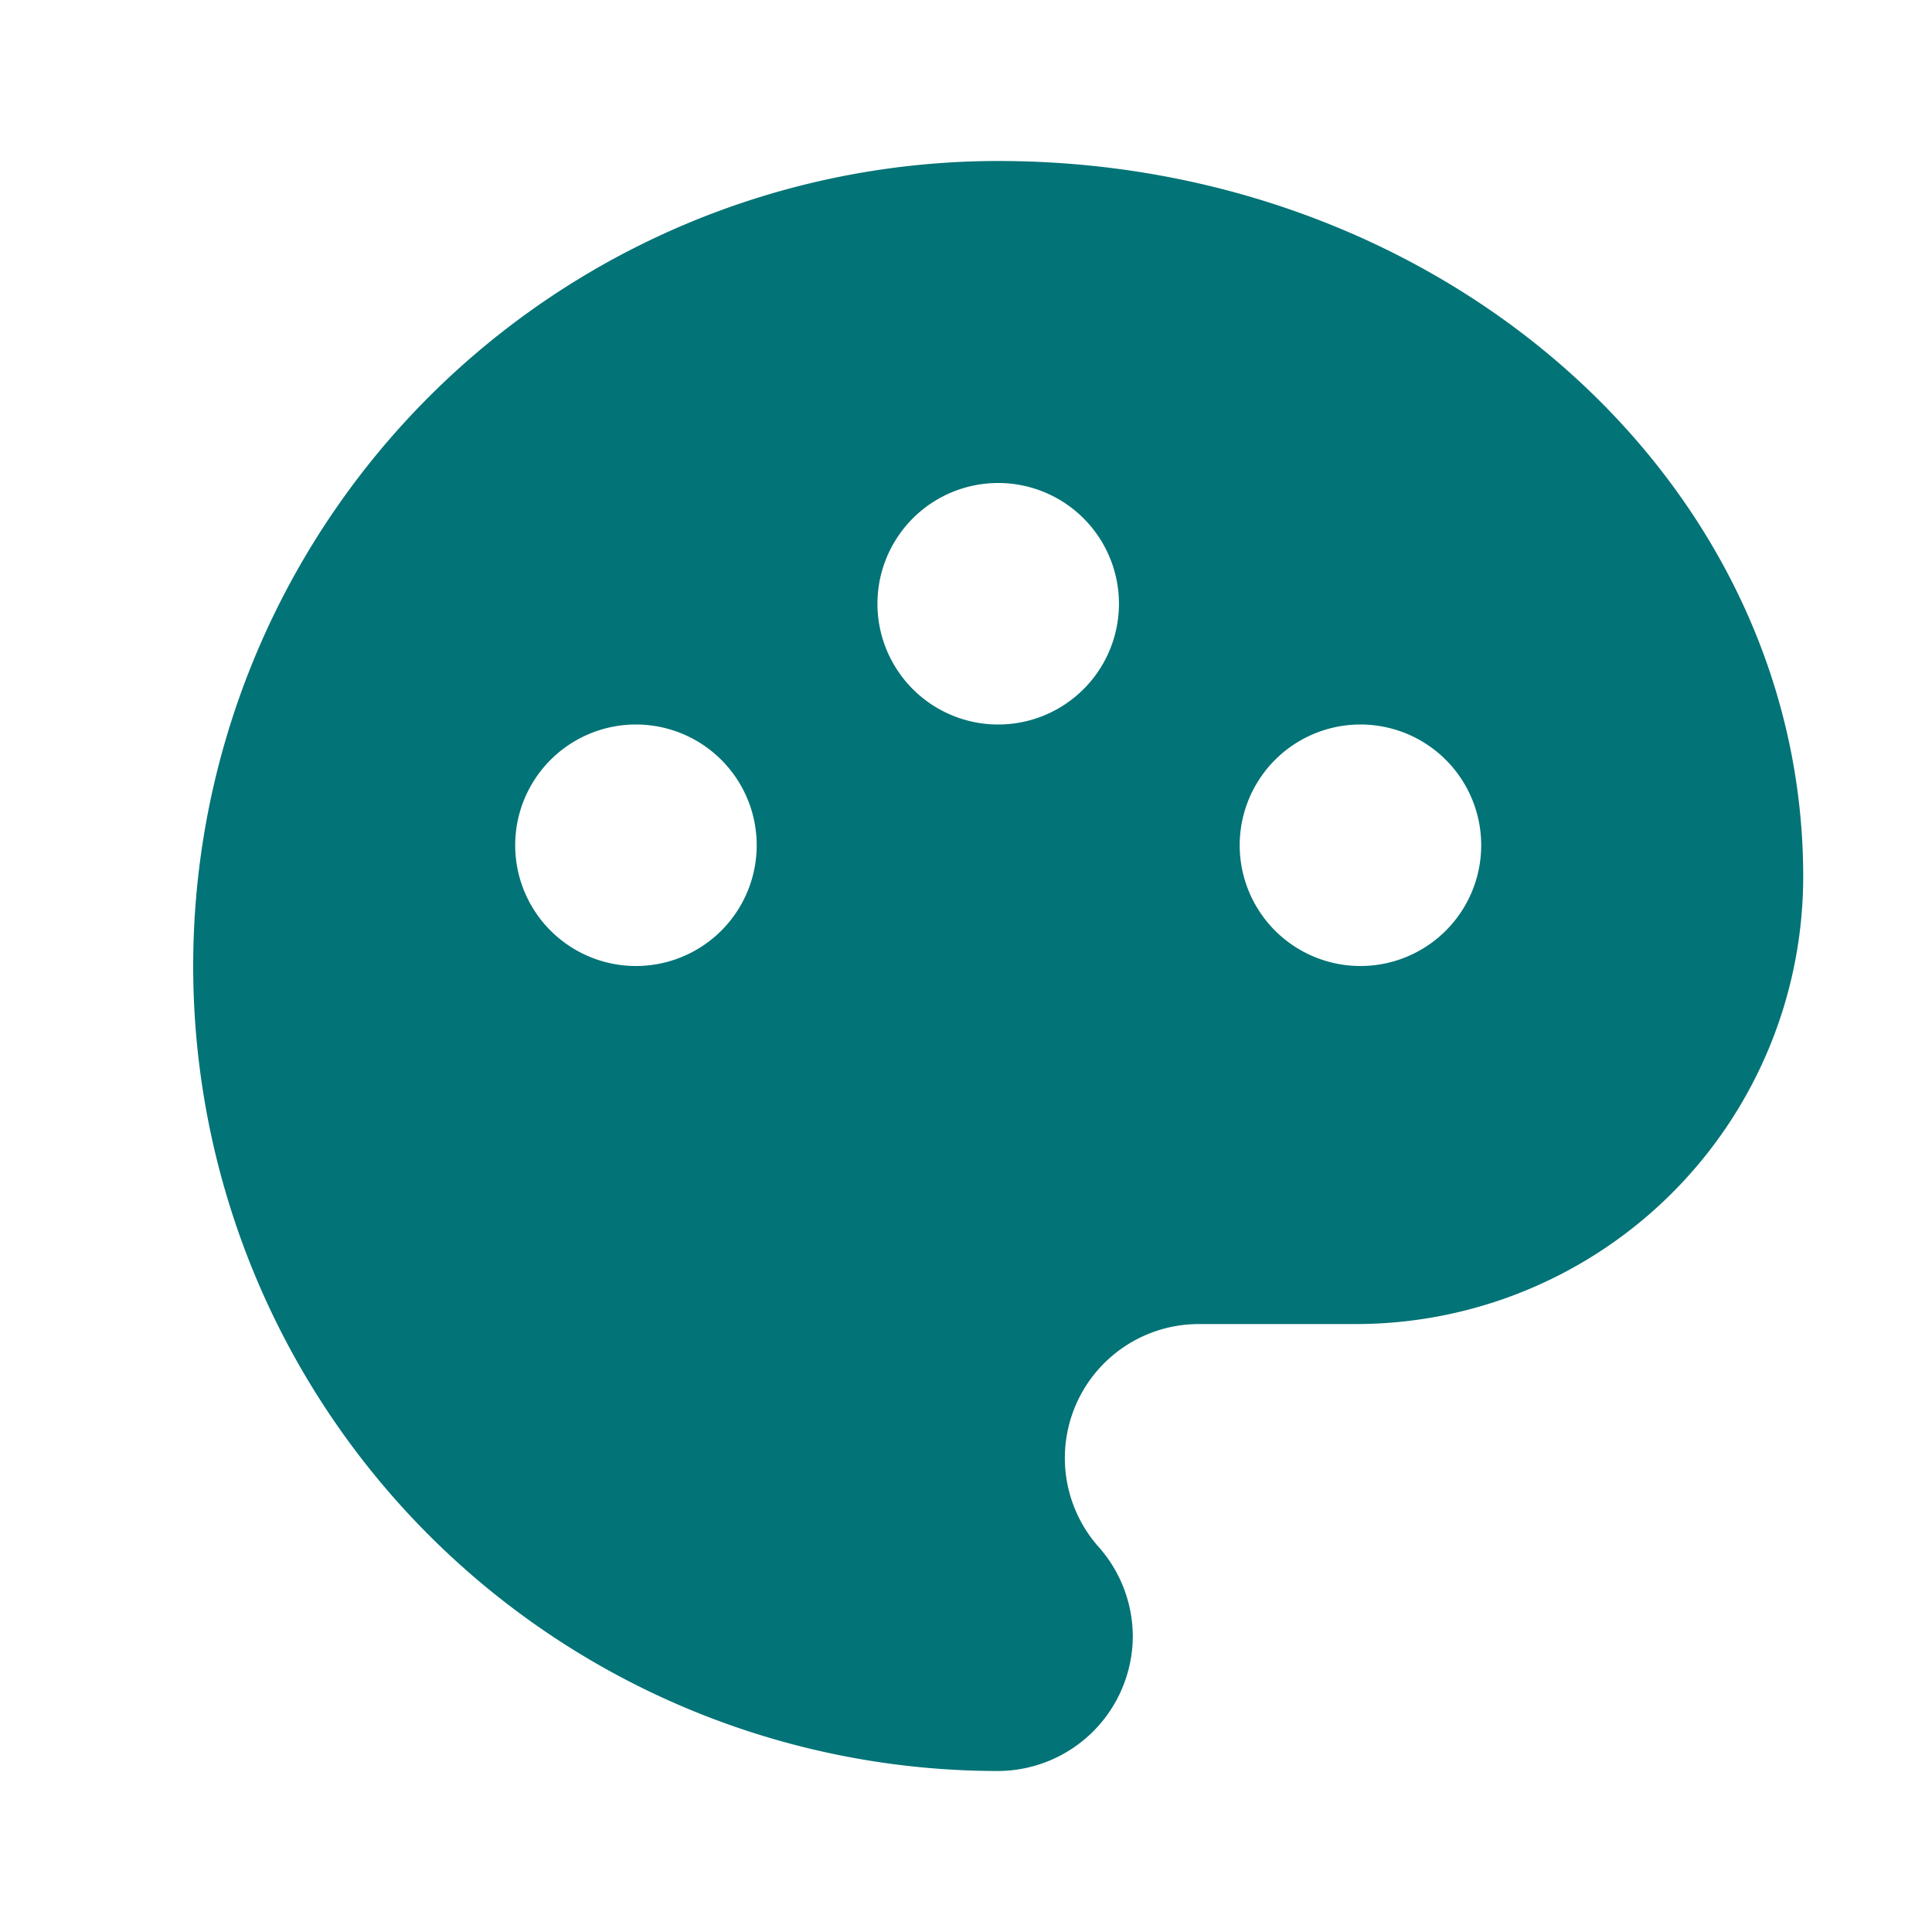 <svg fill="none" xmlns="http://www.w3.org/2000/svg" viewBox="0 0 60 60">
    <g filter="url(#a)">
        <path d="M30 5c13.8 0 25 9.94 25 22.22a13.9 13.9 0 0 1-13.89 13.9H36.2a4.16 4.16 0 0 0-3.1 6.9 4.2 4.2 0 0 1 1.08 2.81A4.2 4.2 0 0 1 30 55a25 25 0 0 1 0-50M18.75 30a3.75 3.75 0 1 0 0-7.5 3.75 3.75 0 0 0 0 7.5m22.5 0a3.75 3.75 0 1 0 0-7.5 3.75 3.75 0 0 0 0 7.5M30 22.5a3.75 3.75 0 1 0 0-7.5 3.75 3.75 0 0 0 0 7.5" fill="#027376"/>
    </g>
    <defs>
        <filter id="a" x="5" y="1" width="51" height="58" filterUnits="userSpaceOnUse" color-interpolation-filters="sRGB">
            <feFlood flood-opacity="0" result="BackgroundImageFix"/>
            <feBlend in="SourceGraphic" in2="BackgroundImageFix" result="shape"/>
            <feColorMatrix in="SourceAlpha" values="0 0 0 0 0 0 0 0 0 0 0 0 0 0 0 0 0 0 127 0" result="hardAlpha"/>
            <feOffset dy="-4"/>
            <feGaussianBlur stdDeviation="4"/>
            <feComposite in2="hardAlpha" operator="arithmetic" k2="-1" k3="1"/>
            <feColorMatrix values="0 0 0 0 0 0 0 0 0 0.539 0 0 0 0 0.405 0 0 0 0.48 0"/>
            <feBlend mode="multiply" in2="shape" result="effect1_innerShadow_3122_11275"/>
            <feColorMatrix in="SourceAlpha" values="0 0 0 0 0 0 0 0 0 0 0 0 0 0 0 0 0 0 127 0" result="hardAlpha"/>
            <feOffset dx="1" dy="4"/>
            <feGaussianBlur stdDeviation="3.5"/>
            <feComposite in2="hardAlpha" operator="arithmetic" k2="-1" k3="1"/>
            <feColorMatrix values="0 0 0 0 1 0 0 0 0 1 0 0 0 0 1 0 0 0 0.45 0"/>
            <feBlend mode="overlay" in2="effect1_innerShadow_3122_11275" result="effect2_innerShadow_3122_11275"/>
        </filter>
    </defs>
</svg>
